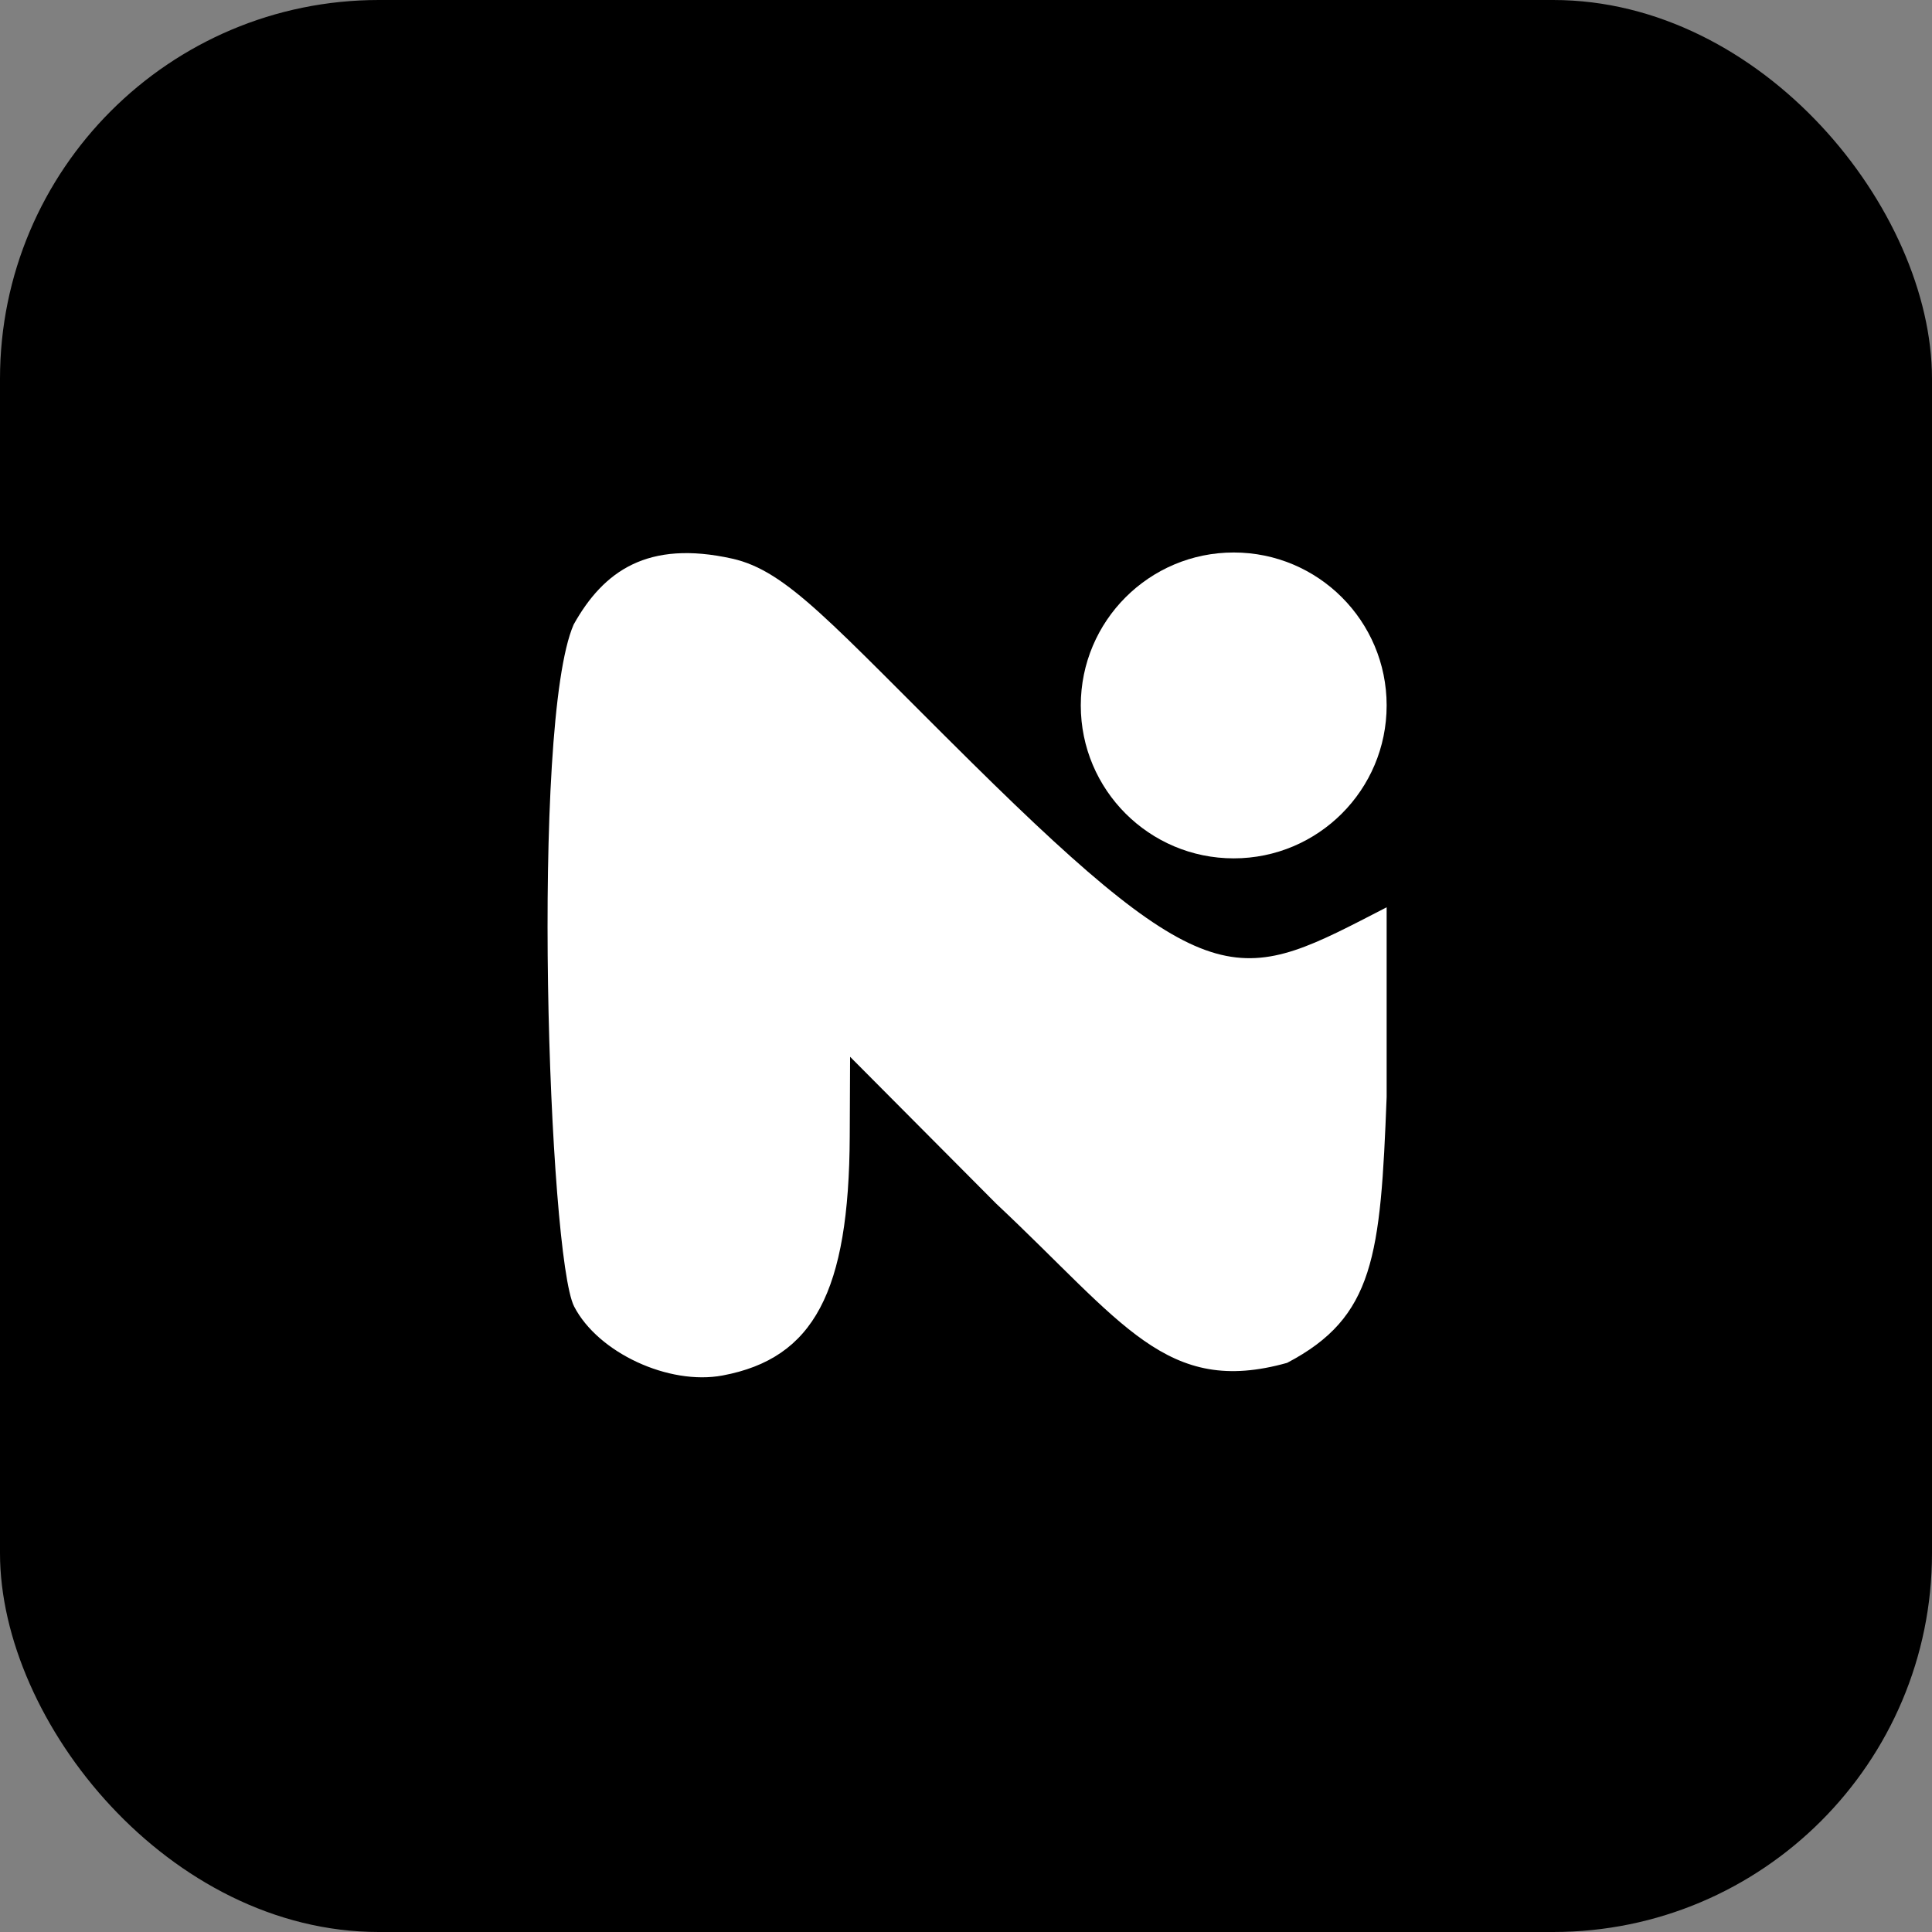 <svg width="102" height="102" viewBox="0 0 102 102" fill="none" xmlns="http://www.w3.org/2000/svg">
<rect x="0" y="0" width="102" height="102" fill="#808080" stroke="none"/>
<g clip-path="url(#clip0_7_2)">
<path d="M102 0H0V102H102V0Z" fill="black"/>
<path fill-rule="evenodd" clip-rule="evenodd" d="M67.953 71.952C72.562 69.538 72.885 66.309 73.208 57.912C73.208 52.422 73.208 47.901 73.208 47.901C65.511 51.863 64.177 52.99 51.274 40.232C43.868 32.908 41.559 30.138 38.652 29.492C34.199 28.502 31.87 30.138 30.287 32.97C27.995 38.212 28.96 66.362 30.313 68.979C31.575 71.418 35.309 73.152 38.153 72.618C42.962 71.716 44.826 68.208 44.862 59.992L44.881 55.793L52.591 63.544C59.321 69.861 61.582 73.737 67.953 71.952Z" fill="white"/>
<path d="M65.134 45.317C69.593 45.317 73.208 41.702 73.208 37.243C73.208 32.784 69.593 29.169 65.134 29.169C60.675 29.169 57.06 32.784 57.06 37.243C57.06 41.702 60.675 45.317 65.134 45.317Z" fill="white"/>
</g>
<defs>
<clipPath id="clip0_7_2">
<rect width="102" height="102" rx="20" fill="white"/>
</clipPath>
</defs>
</svg>
